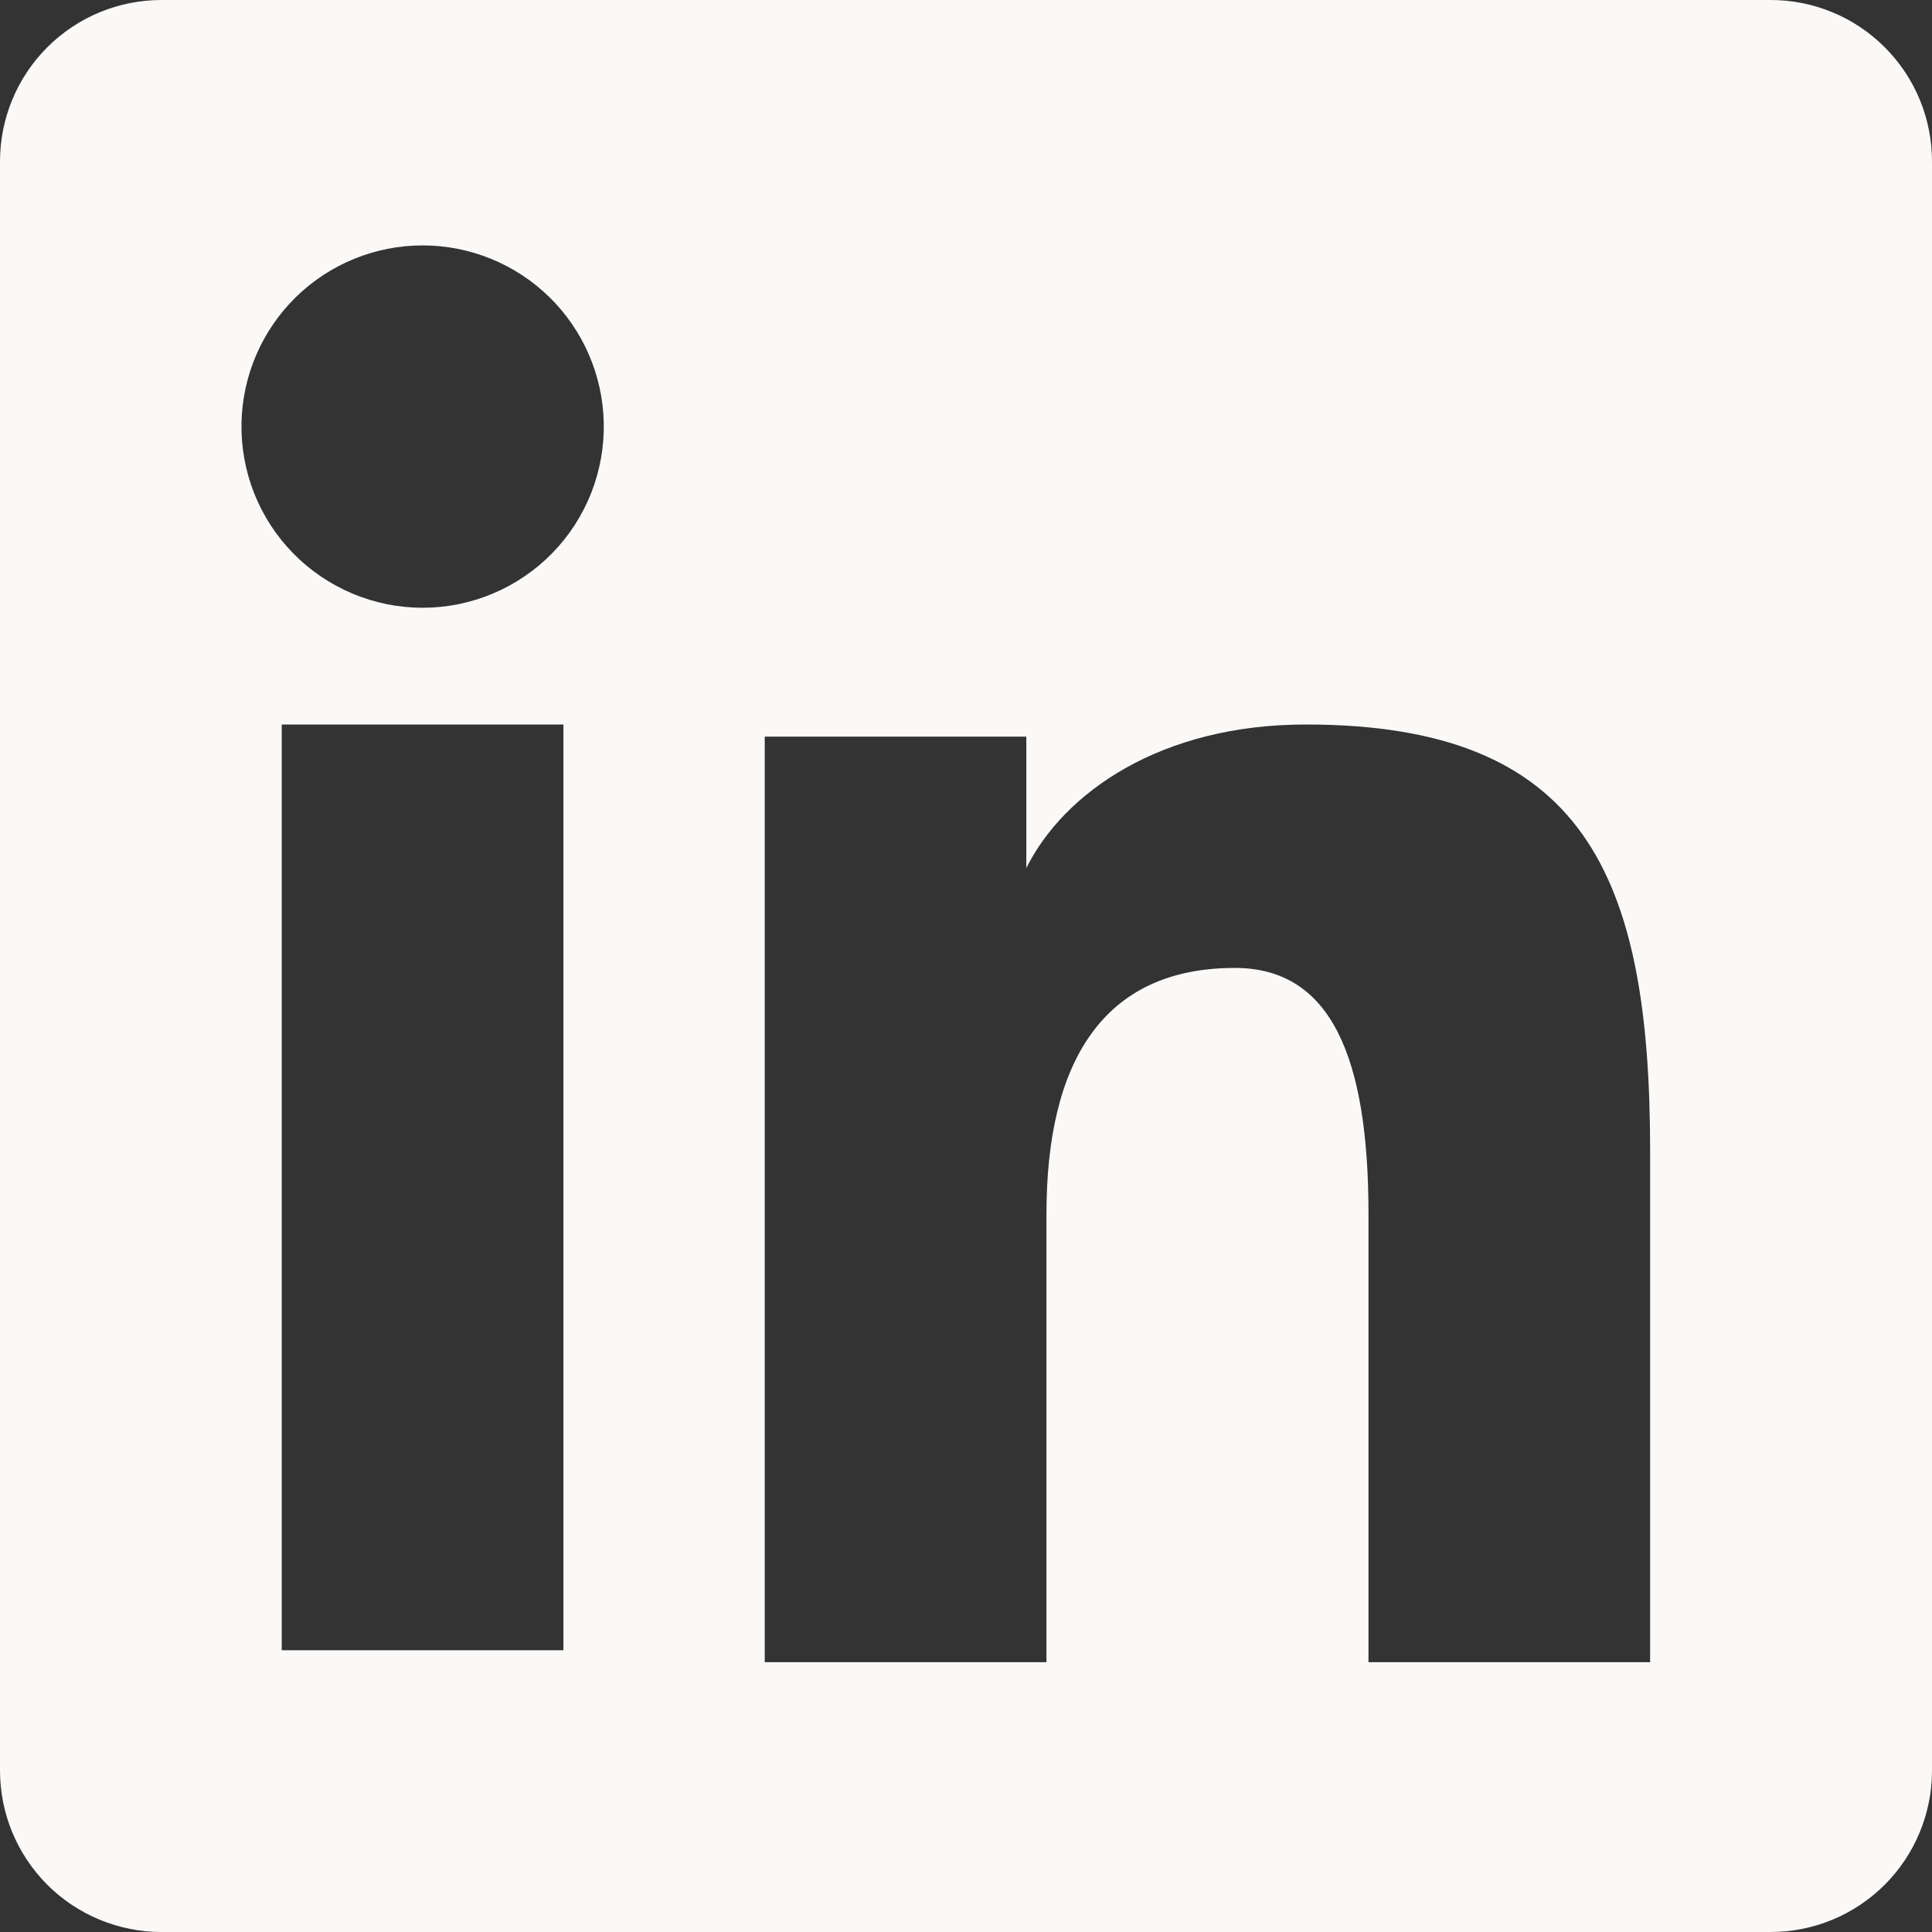 <svg width="40" height="40" viewBox="0 0 40 40" fill="none" xmlns="http://www.w3.org/2000/svg">
<rect x="0" y="0" width="40" height="40" fill="#333333" stroke="none"/>
<path fill-rule="evenodd" clip-rule="evenodd" d="M4.94654e-07 3.342C4.94654e-07 2.456 0.352 1.606 0.979 0.979C1.606 0.352 2.456 4.45511e-06 3.342 4.45511e-06H36.654C37.094 -0.001 37.529 0.085 37.935 0.253C38.341 0.42 38.71 0.667 39.02 0.977C39.331 1.287 39.578 1.656 39.746 2.062C39.914 2.468 40 2.903 40 3.342V36.654C40.001 37.094 39.914 37.529 39.746 37.935C39.579 38.341 39.332 38.71 39.022 39.021C38.711 39.331 38.343 39.578 37.937 39.746C37.531 39.914 37.096 40 36.656 40H3.342C2.903 40 2.468 39.913 2.063 39.745C1.657 39.577 1.288 39.331 0.978 39.021C0.668 38.71 0.422 38.341 0.254 37.936C0.086 37.53 -0 37.095 4.94654e-07 36.656V3.342ZM15.833 15.251H21.249V17.971C22.031 16.407 24.031 15 27.036 15C32.798 15 34.164 18.114 34.164 23.829V34.414H28.333V25.131C28.333 21.876 27.551 20.04 25.566 20.04C22.811 20.04 21.666 22.02 21.666 25.131V34.414H15.833V15.251ZM5.833 34.166H11.665V15H5.833V34.164V34.166ZM12.5 8.749C12.511 9.248 12.422 9.745 12.239 10.21C12.055 10.674 11.781 11.098 11.431 11.455C11.082 11.812 10.665 12.095 10.204 12.289C9.744 12.483 9.25 12.583 8.75 12.583C8.25 12.583 7.756 12.483 7.296 12.289C6.835 12.095 6.418 11.812 6.069 11.455C5.719 11.098 5.445 10.674 5.261 10.21C5.078 9.745 4.989 9.248 5 8.749C5.022 7.769 5.426 6.836 6.127 6.15C6.828 5.465 7.769 5.081 8.75 5.081C9.73 5.081 10.672 5.465 11.373 6.15C12.074 6.836 12.478 7.769 12.5 8.749Z" fill="#FAF9F7"/>
</svg>
